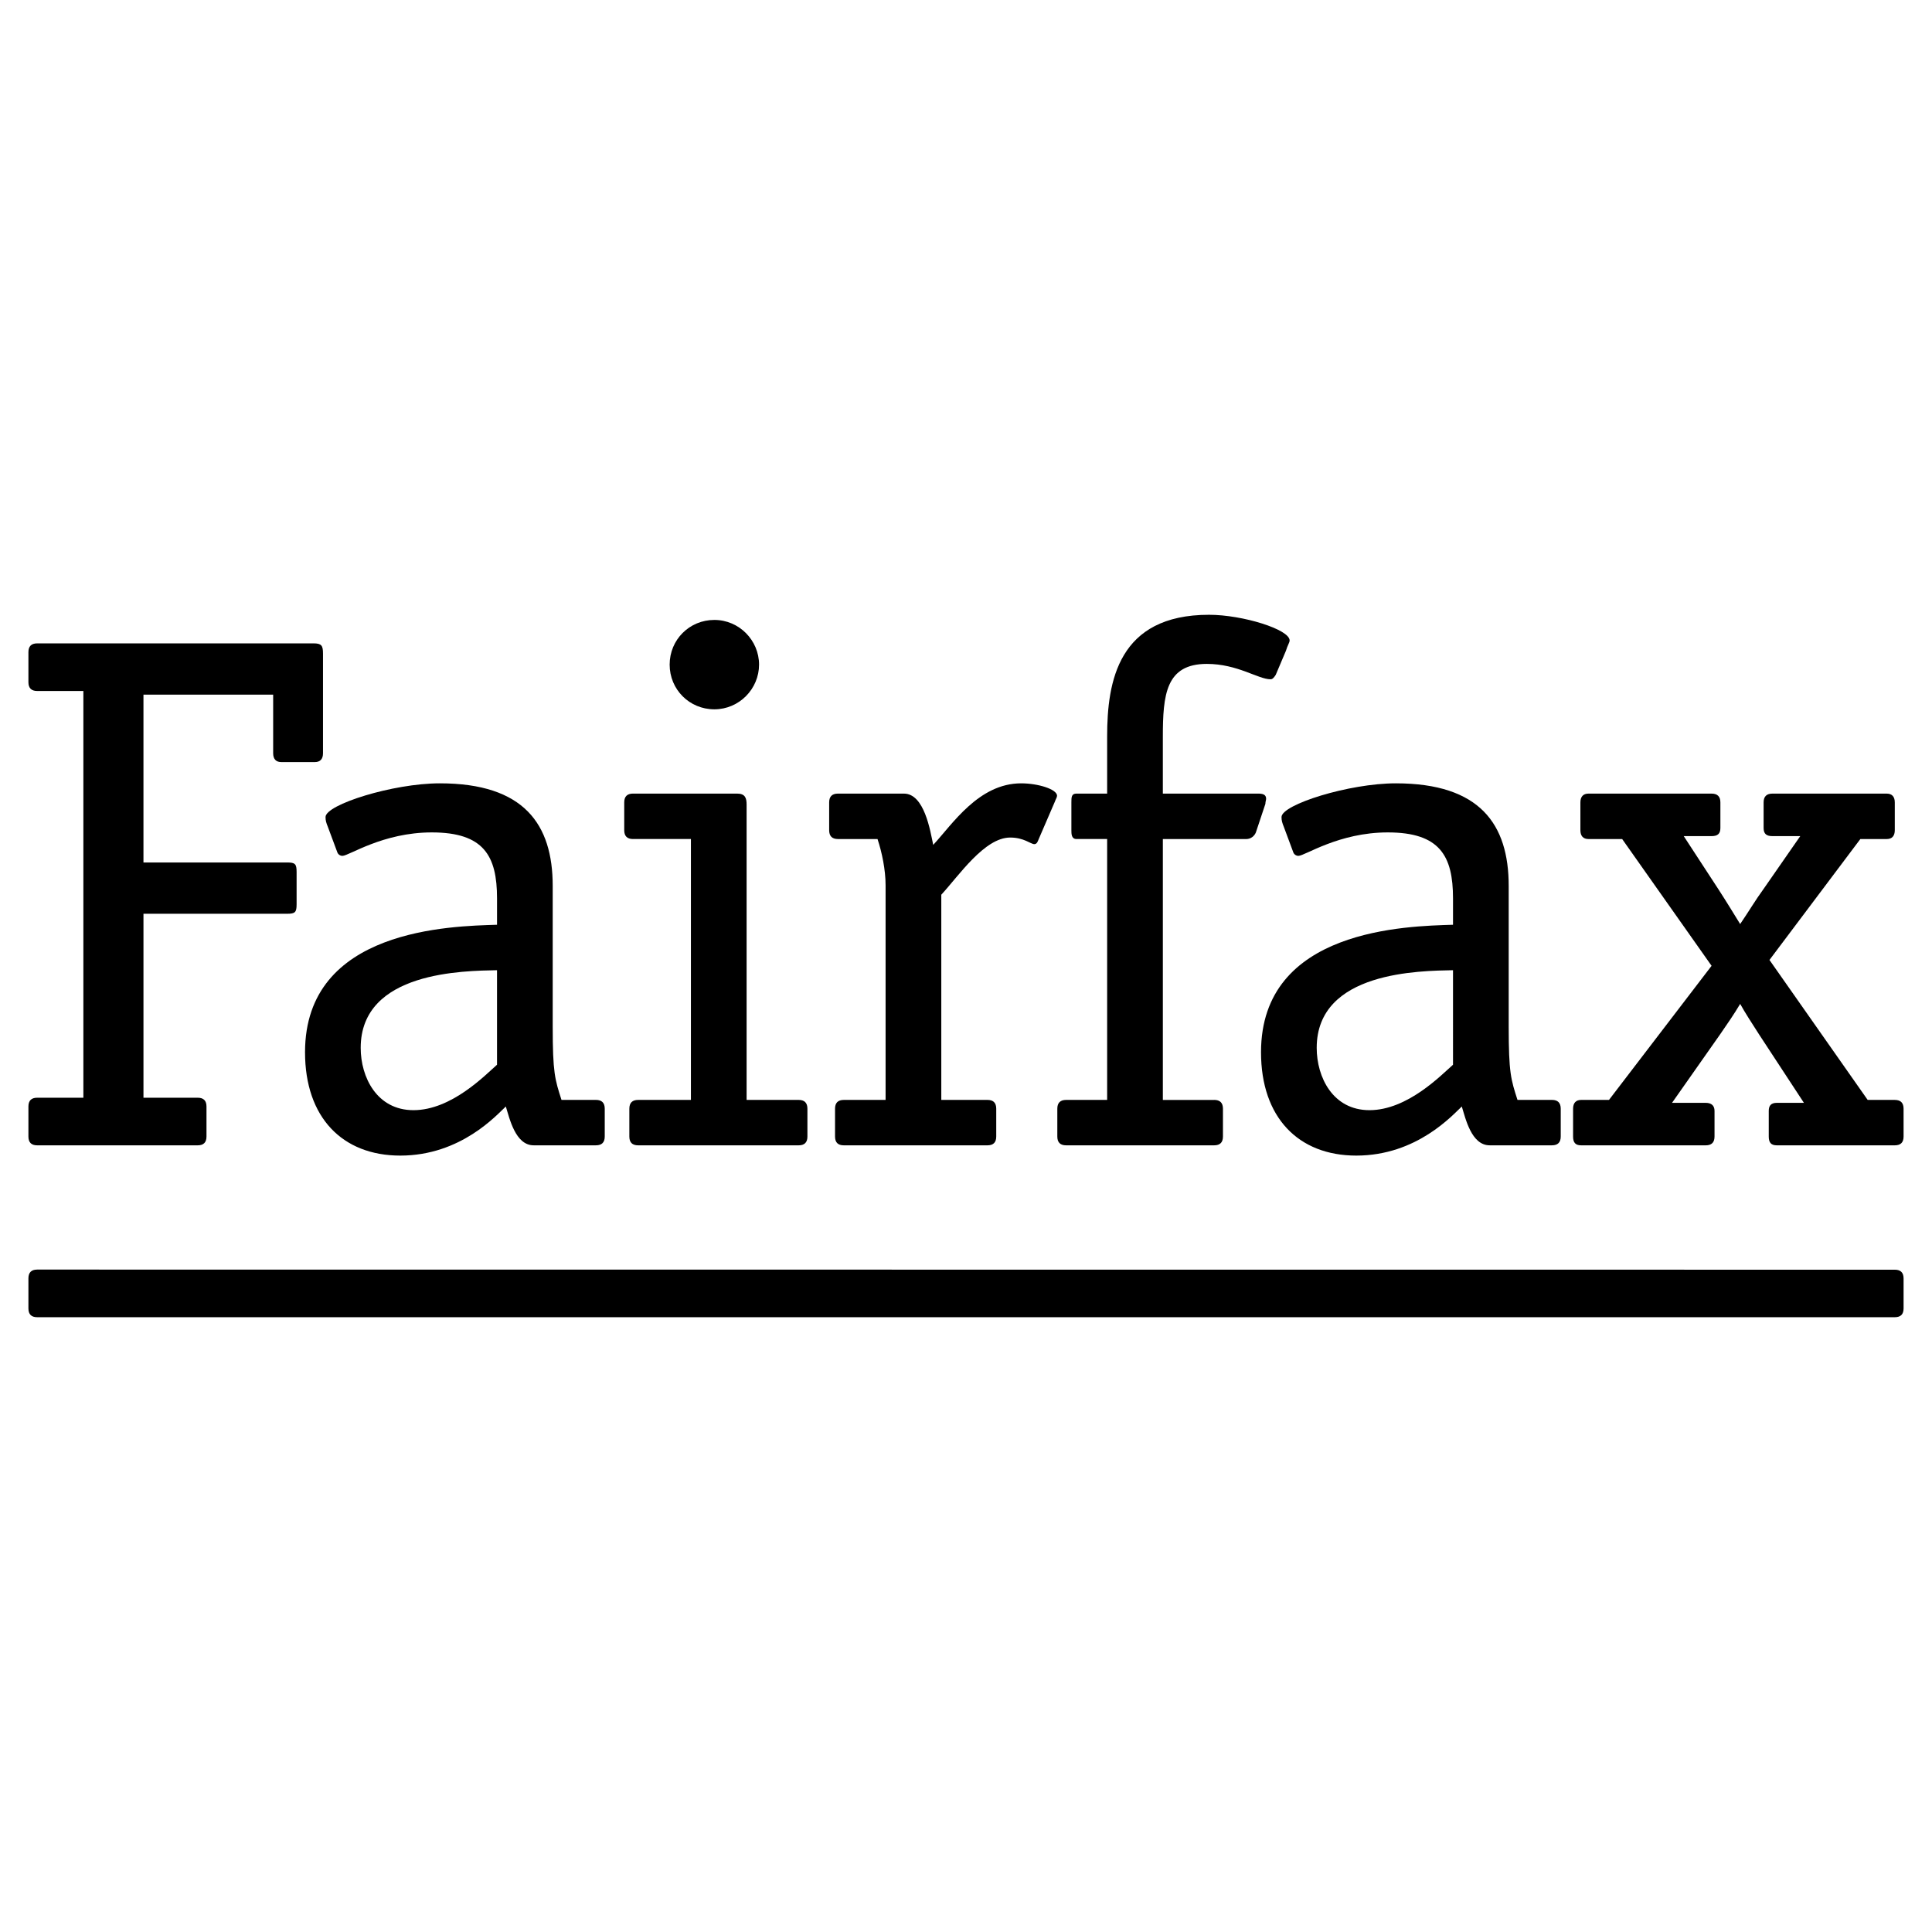 <?xml version="1.0" encoding="utf-8"?>
<!-- Generator: Adobe Illustrator 13.0.0, SVG Export Plug-In . SVG Version: 6.00 Build 14948)  -->
<!DOCTYPE svg PUBLIC "-//W3C//DTD SVG 1.0//EN" "http://www.w3.org/TR/2001/REC-SVG-20010904/DTD/svg10.dtd">
<svg version="1.0" id="Layer_1" xmlns="http://www.w3.org/2000/svg" xmlns:xlink="http://www.w3.org/1999/xlink" x="0px" y="0px"
	 width="192.756px" height="192.756px" viewBox="0 0 192.756 192.756" enable-background="new 0 0 192.756 192.756"
	 xml:space="preserve">
<g>
	<polygon fill-rule="evenodd" clip-rule="evenodd" fill="#FFFFFF" points="0,0 192.756,0 192.756,192.756 0,192.756 0,0 	"/>
	<path fill-rule="evenodd" clip-rule="evenodd" d="M19.724,109.52c0.584,0,0.877,0.291,0.877,0.877v2.996
		c0,0.586-0.293,0.877-0.877,0.877H3.712c-0.584,0-0.877-0.291-0.877-0.877v-2.996c0-0.586,0.293-0.877,0.877-0.877h4.606V68.94
		H3.712c-0.584,0-0.877-0.292-0.877-0.876v-2.998c0-0.585,0.293-0.877,0.877-0.877h27.563c0.804,0,0.951,0.218,0.951,1.023v9.942
		c0,0.585-0.292,0.878-0.805,0.878h-3.364c-0.511,0-0.804-0.293-0.804-0.878v-5.848h-12.94v16.743h14.329
		c0.805,0,0.95,0.146,0.95,0.95v3.218c0,0.804-0.145,0.95-0.95,0.95H14.314v18.353H19.724L19.724,109.52z"/>
	<path fill-rule="evenodd" clip-rule="evenodd" d="M32.7,82.466c-0.148-0.365-0.221-0.584-0.221-0.949
		c0-1.244,6.728-3.364,11.406-3.364c8.409,0,11.259,4.094,11.259,10.235v14.037c0,4.605,0.22,5.266,0.877,7.312h3.437
		c0.585,0,0.877,0.293,0.877,0.879v2.775c0,0.586-0.292,0.877-0.877,0.877h-6.215c-1.827,0-2.411-2.705-2.777-3.873
		c-0.878,0.805-4.46,4.898-10.529,4.898c-5.776,0-9.504-3.803-9.504-10.311c0-12.355,14.622-12.574,19.156-12.72v-2.633
		c0-4.24-1.316-6.58-6.507-6.58c-4.899,0-8.263,2.34-8.92,2.34c-0.22,0-0.438-0.146-0.511-0.366L32.7,82.466L32.7,82.466z
		 M49.588,96.797c-3.218,0.073-13.601,0.073-13.601,7.75c0,2.924,1.61,6.215,5.266,6.215c3.801,0,7.165-3.51,8.335-4.533V96.797
		L49.588,96.797z"/>
	<path fill-rule="evenodd" clip-rule="evenodd" d="M80.557,113.393c0,0.586-0.293,0.877-0.878,0.877H63.667
		c-0.584,0-0.877-0.291-0.877-0.877v-2.775c0-0.586,0.293-0.879,0.877-0.879h5.266V83.71h-5.776c-0.585,0-0.877-0.292-0.877-0.878
		v-2.778c0-0.584,0.292-0.877,0.877-0.877h10.381c0.805,0,0.951,0.439,0.951,1.096v29.465h5.189c0.585,0,0.878,0.293,0.878,0.879
		V113.393L80.557,113.393z"/>
	<path fill-rule="evenodd" clip-rule="evenodd" d="M71.271,70.769c-2.485,0-4.46-1.975-4.46-4.46c0-2.485,1.975-4.458,4.46-4.458
		s4.46,2.046,4.46,4.458C75.732,68.723,73.757,70.769,71.271,70.769L71.271,70.769z"/>
	<path fill-rule="evenodd" clip-rule="evenodd" d="M99.395,113.393c0,0.586-0.292,0.877-0.876,0.877H84.188
		c-0.585,0-0.876-0.291-0.876-0.877v-2.775c0-0.586,0.291-0.879,0.876-0.879h4.167V88.317c0-1.537-0.366-3.291-0.805-4.606h-3.948
		c-0.584,0-0.876-0.292-0.876-0.878v-2.778c0-0.584,0.292-0.877,0.876-0.877h6.58c2.048,0,2.633,3.728,2.925,5.117
		c1.901-2.046,4.533-6.141,8.774-6.141c1.682,0,3.582,0.585,3.582,1.243c0,0.146-0.146,0.365-0.219,0.584l-1.608,3.729
		c-0.073,0.146-0.146,0.511-0.439,0.511c-0.366,0-1.022-0.659-2.412-0.659c-2.559,0-5.117,3.803-6.872,5.705v20.471h4.606
		c0.584,0,0.876,0.293,0.876,0.879V113.393L99.395,113.393z"/>
	<path fill-rule="evenodd" clip-rule="evenodd" d="M121.136,109.738c0.585,0,0.878,0.293,0.878,0.879v2.775
		c0,0.586-0.293,0.877-0.878,0.877h-14.769c-0.585,0-0.878-0.291-0.878-0.877v-2.775c0-0.586,0.293-0.879,0.878-0.879h4.093V83.71
		h-3.056c-0.511,0-0.511-0.512-0.511-0.878v-2.778c0-0.512,0-0.877,0.511-0.877h3.056v-5.703c0-5.482,1.097-12.137,10.163-12.137
		c3.364,0,8.043,1.462,8.043,2.559c0,0.219-0.22,0.511-0.365,1.023l-1.022,2.414c-0.146,0.218-0.293,0.438-0.513,0.438
		c-1.243,0-3.291-1.534-6.36-1.534c-4.096,0-4.389,3.07-4.389,7.311v5.63h9.5c0.438,0,0.804,0.073,0.804,0.512
		c0,0.145-0.073,0.292-0.073,0.511l-0.95,2.852c-0.146,0.366-0.513,0.659-0.951,0.659h-8.329v26.028H121.136L121.136,109.738z"/>
	<path fill-rule="evenodd" clip-rule="evenodd" d="M189.921,113.393c0,0.586-0.292,0.877-0.877,0.877h-11.771
		c-0.584,0-0.804-0.291-0.804-0.877v-2.559c0-0.512,0.22-0.803,0.804-0.803h2.705l-4.459-6.801c-0.658-1.023-1.463-2.266-1.901-3.07
		c-0.658,1.098-1.17,1.828-1.973,2.998l-4.827,6.873h3.364c0.584,0,0.877,0.291,0.877,0.803v2.559c0,0.586-0.293,0.877-0.877,0.877
		h-12.431c-0.584,0-0.804-0.291-0.804-0.877v-2.775c0-0.586,0.293-0.879,0.804-0.879h2.778l10.236-13.38l-8.92-12.647h-3.362
		c-0.513,0-0.806-0.292-0.806-0.878v-2.778c0-0.584,0.293-0.877,0.806-0.877h12.282c0.586,0,0.879,0.292,0.879,0.877v2.559
		c0,0.585-0.293,0.805-0.879,0.805h-2.778l3.436,5.264c0.806,1.243,1.609,2.559,2.194,3.509c0.804-1.169,1.535-2.411,2.34-3.509
		l3.656-5.264h-2.778c-0.586,0-0.878-0.22-0.878-0.805v-2.559c0-0.584,0.292-0.877,0.878-0.877h11.404
		c0.513,0,0.805,0.292,0.805,0.877v2.778c0,0.586-0.292,0.878-0.805,0.878h-2.632l-9.066,12.063l9.798,13.965h2.705
		c0.585,0,0.877,0.293,0.877,0.879V113.393L189.921,113.393z"/>
	<path fill-rule="evenodd" clip-rule="evenodd" d="M128.077,82.466c-0.146-0.365-0.22-0.584-0.22-0.949
		c0-1.244,6.727-3.364,11.406-3.364c8.408,0,11.26,4.094,11.26,10.235v14.037c0,4.605,0.219,5.266,0.877,7.312h3.437
		c0.585,0,0.877,0.293,0.877,0.879v2.775c0,0.586-0.292,0.877-0.877,0.877h-6.215c-1.827,0-2.413-2.705-2.778-3.873
		c-0.877,0.805-4.46,4.898-10.528,4.898c-5.775,0-9.504-3.803-9.504-10.311c0-12.355,14.622-12.574,19.155-12.72v-2.633
		c0-4.24-1.317-6.58-6.507-6.58c-4.899,0-8.263,2.34-8.92,2.34c-0.22,0-0.439-0.146-0.513-0.366L128.077,82.466L128.077,82.466z
		 M144.967,96.797c-3.218,0.073-13.599,0.073-13.599,7.75c0,2.924,1.607,6.215,5.263,6.215c3.803,0,7.167-3.51,8.336-4.533V96.797
		L144.967,96.797z"/>
	<path fill-rule="evenodd" clip-rule="evenodd" d="M189.044,131.418c0.585,0,0.877-0.291,0.877-0.875v-2.988
		c0-0.586-0.292-0.877-0.877-0.877L3.712,126.666c-0.584,0-0.877,0.293-0.877,0.877v3c0,0.584,0.293,0.875,0.877,0.875H189.044
		L189.044,131.418z"/>
</g>
</svg>
